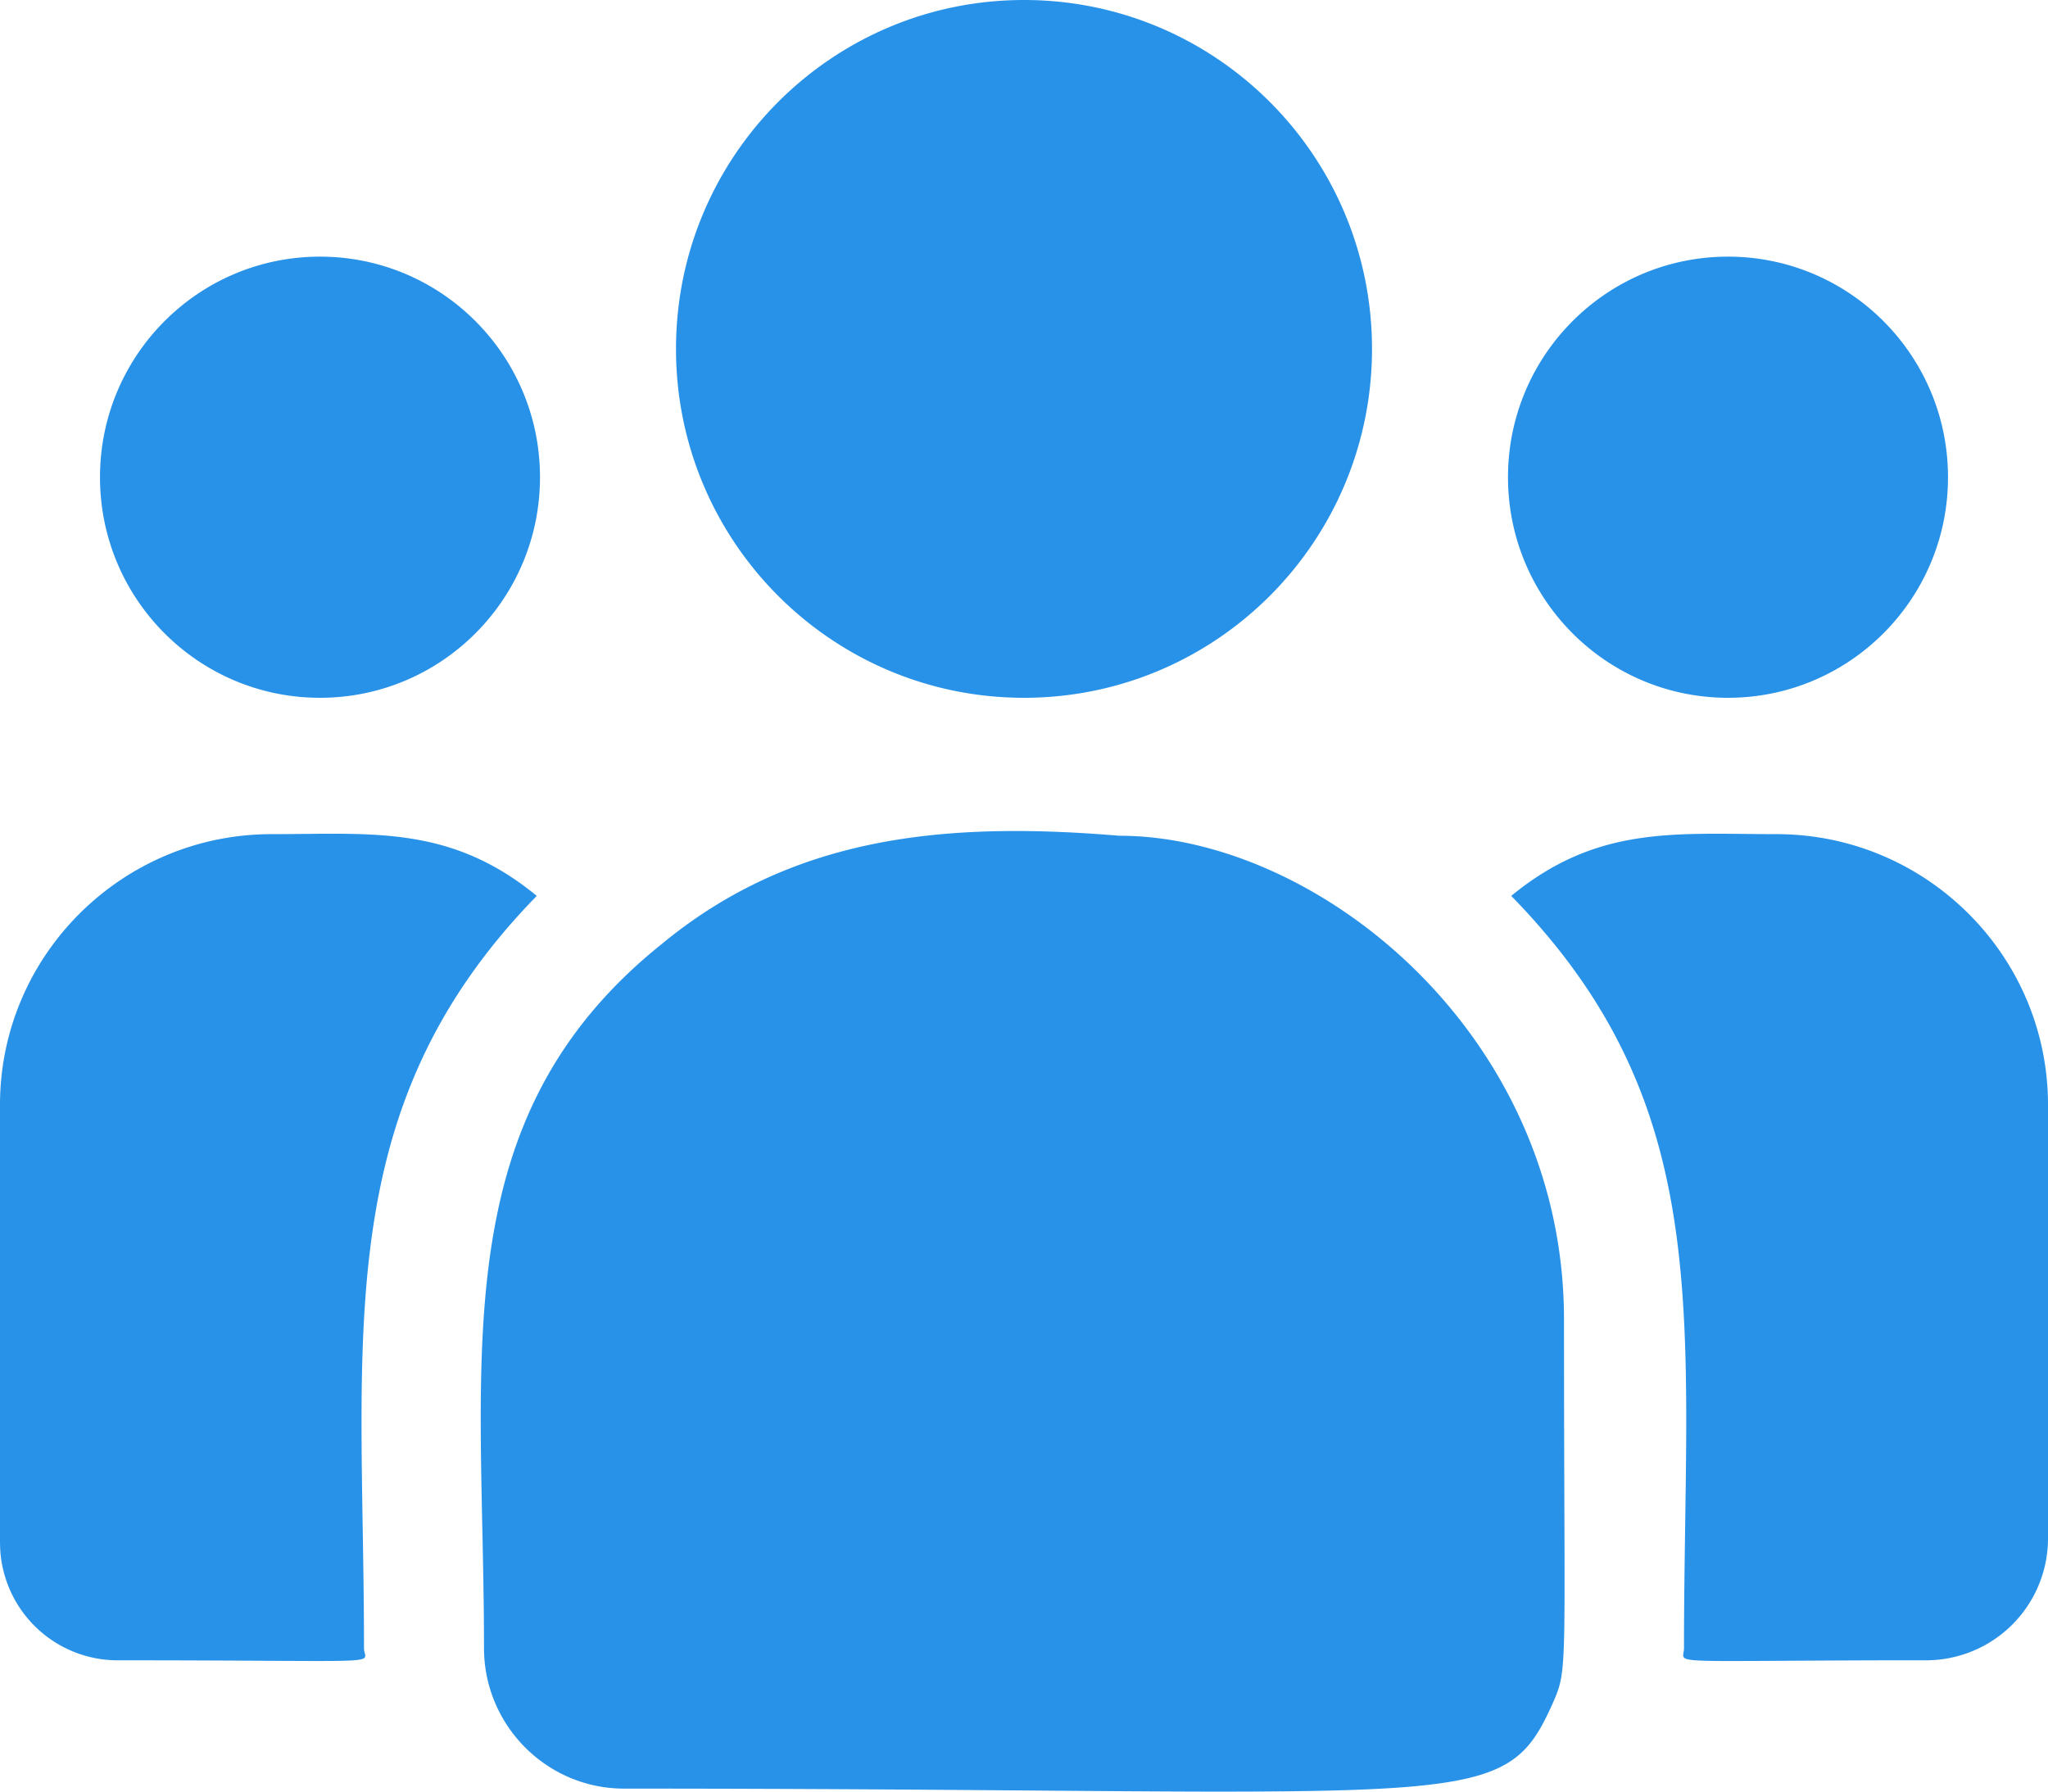 <svg width="64" height="56" viewBox="0 0 64 56" xmlns="http://www.w3.org/2000/svg">
    <path d="M32 21.811c6.006 0 10.875-4.882 10.875-10.905S38.006 0 32 0 21.125 4.883 21.125 10.906c0 6.023 4.869 10.905 10.875 10.905zm22 0c3.797 0 6.875-3.086 6.875-6.894 0-3.808-3.078-6.895-6.875-6.895s-6.875 3.087-6.875 6.895c0 3.808 3.078 6.894 6.875 6.894zm-44 0c3.797 0 6.875-3.086 6.875-6.894 0-3.808-3.078-6.895-6.875-6.895s-6.875 3.087-6.875 6.895c0 3.808 3.078 6.894 6.875 6.894zm24.976 4.312c6.19 0 13.899 6.192 13.899 15.12v.21l.001 1.391c.003 2.781.014 4.734.016 6.131v.87c-.004 1.74-.037 2.37-.154 2.817l-.022.079a2.58 2.58 0 0 1-.037.114l-.027.075c-.042.111-.092.224-.15.356-1.032 2.294-1.84 2.701-9.857 2.714h-1.138c-4.08-.01-9.825-.093-18.004-.093-2.43 0-4.378-1.99-4.378-4.39 0-9.072-1.32-16.488 5.538-21.996 4.097-3.392 8.848-3.855 14.313-3.398zm-18.202 1.88c-6.545 6.7-5.399 13.814-5.399 23.515 0 .03.003.059.008.085l.008.038c.005.018.01.035.013.051l.007.03c.029.156-.079.194-1.36.196h-.254c-.985-.001-2.555-.017-5.049-.021H3.676a3.679 3.679 0 0 1-3.67-3.479L0 48.223v-13.69c0-4.664 3.808-8.46 8.488-8.46 3.129 0 5.58-.294 8.286 1.93zm30.452 0c2.703-2.221 5.14-1.93 8.287-1.93 4.68 0 8.487 3.796 8.487 8.46v13.56a3.81 3.81 0 0 1-3.807 3.803h-1.064c-2.248.005-3.728.02-4.7.022h-.638c-1.138-.006-1.213-.052-1.188-.22l.005-.035.007-.037.006-.041a.567.567 0 0 0 .004-.067c0-10.236 1.097-16.865-5.399-23.515z" fill="#2892E9" fill-rule="nonzero"/>
</svg>
